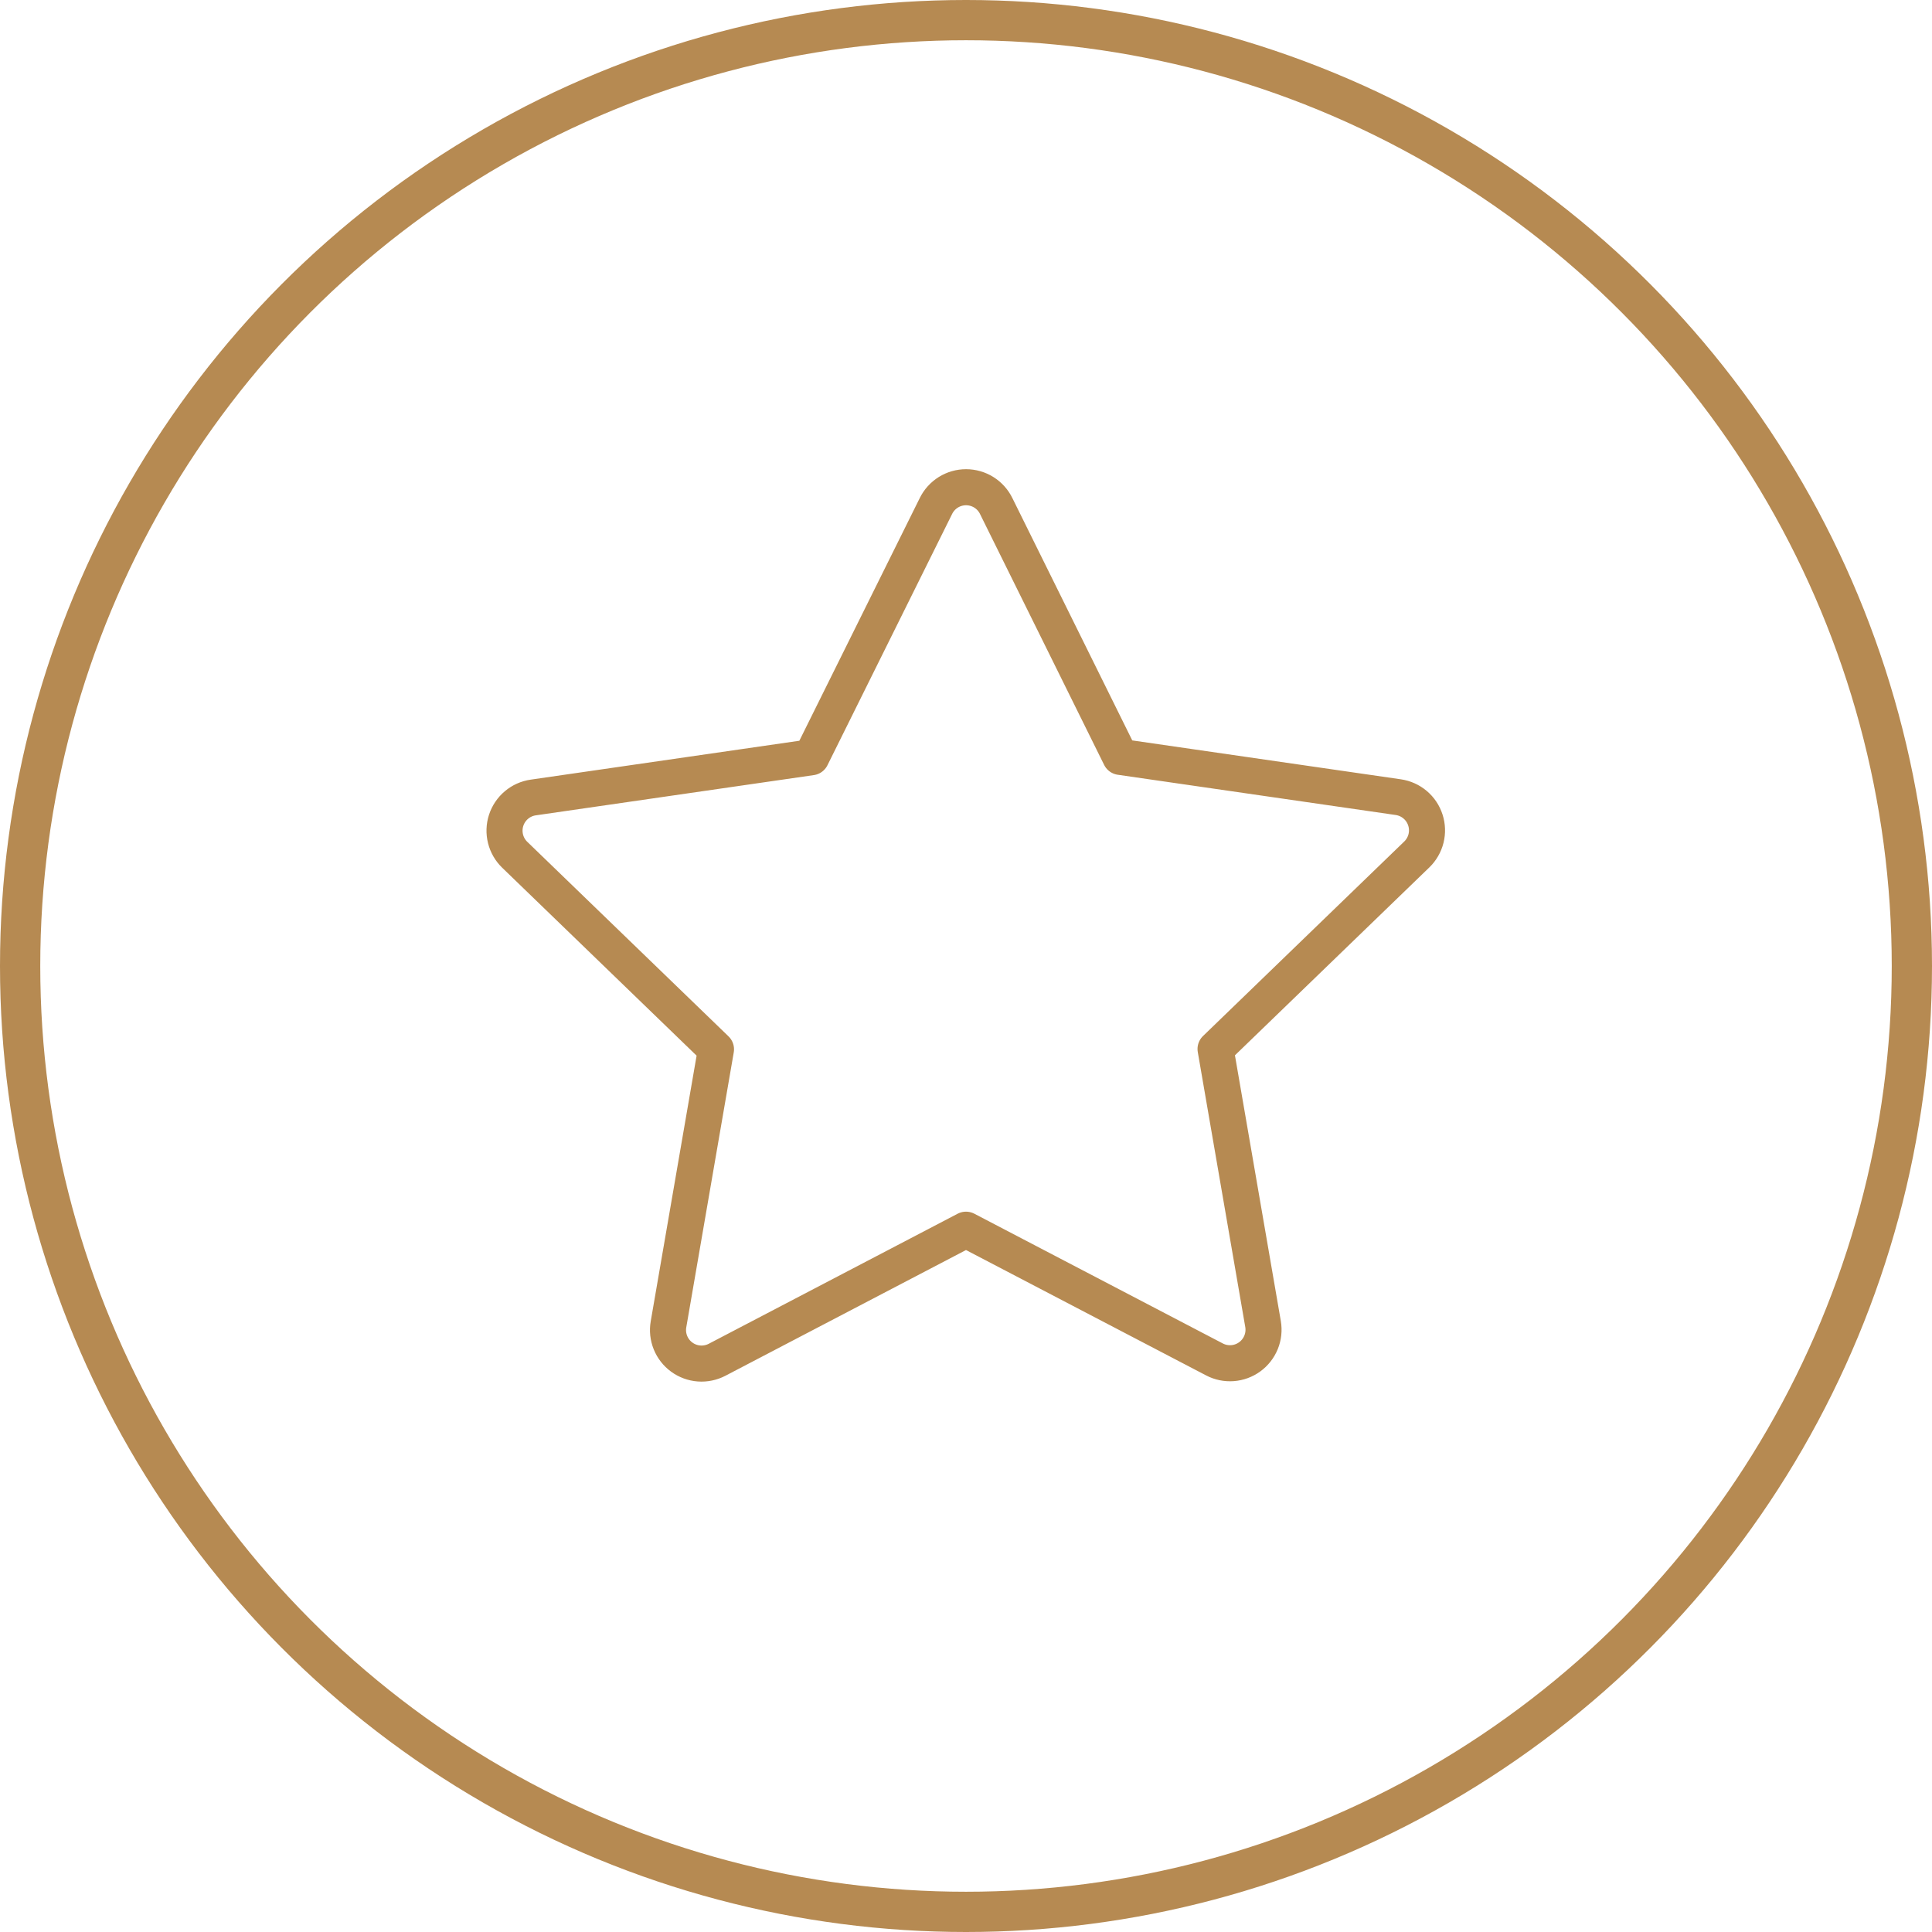 <?xml version="1.0"?>
<svg xmlns="http://www.w3.org/2000/svg" width="96" height="96" viewBox="0 0 96 96" fill="none">
<circle cx="48" cy="48" r="47" stroke="#B68A52" stroke-width="2"/>
<path d="M46.503 25.15C46.64 24.868 46.853 24.631 47.118 24.464C47.383 24.298 47.69 24.21 48.003 24.21C48.316 24.21 48.623 24.298 48.888 24.464C49.154 24.631 49.367 24.868 49.503 25.15L55.667 37.61L69.48 39.61C69.788 39.655 70.078 39.785 70.316 39.986C70.554 40.187 70.731 40.45 70.826 40.747C70.922 41.043 70.933 41.36 70.858 41.663C70.782 41.965 70.624 42.24 70.4 42.457L60.4 52.123L62.76 65.79C62.812 66.096 62.779 66.411 62.662 66.698C62.545 66.986 62.35 67.236 62.099 67.419C61.848 67.602 61.551 67.711 61.242 67.734C60.932 67.757 60.622 67.694 60.347 67.55L48 61.103L35.63 67.567C35.355 67.71 35.044 67.774 34.735 67.751C34.425 67.728 34.128 67.618 33.877 67.435C33.626 67.252 33.431 67.003 33.315 66.715C33.198 66.427 33.164 66.113 33.217 65.807L35.577 52.14L25.577 42.473C25.353 42.257 25.194 41.981 25.119 41.679C25.044 41.377 25.054 41.06 25.15 40.763C25.246 40.467 25.423 40.203 25.661 40.002C25.899 39.801 26.188 39.671 26.497 39.627L40.313 37.627L46.503 25.15Z" stroke="#B68A52" stroke-width="1.792" stroke-linecap="round" stroke-linejoin="round"/>
</svg>
